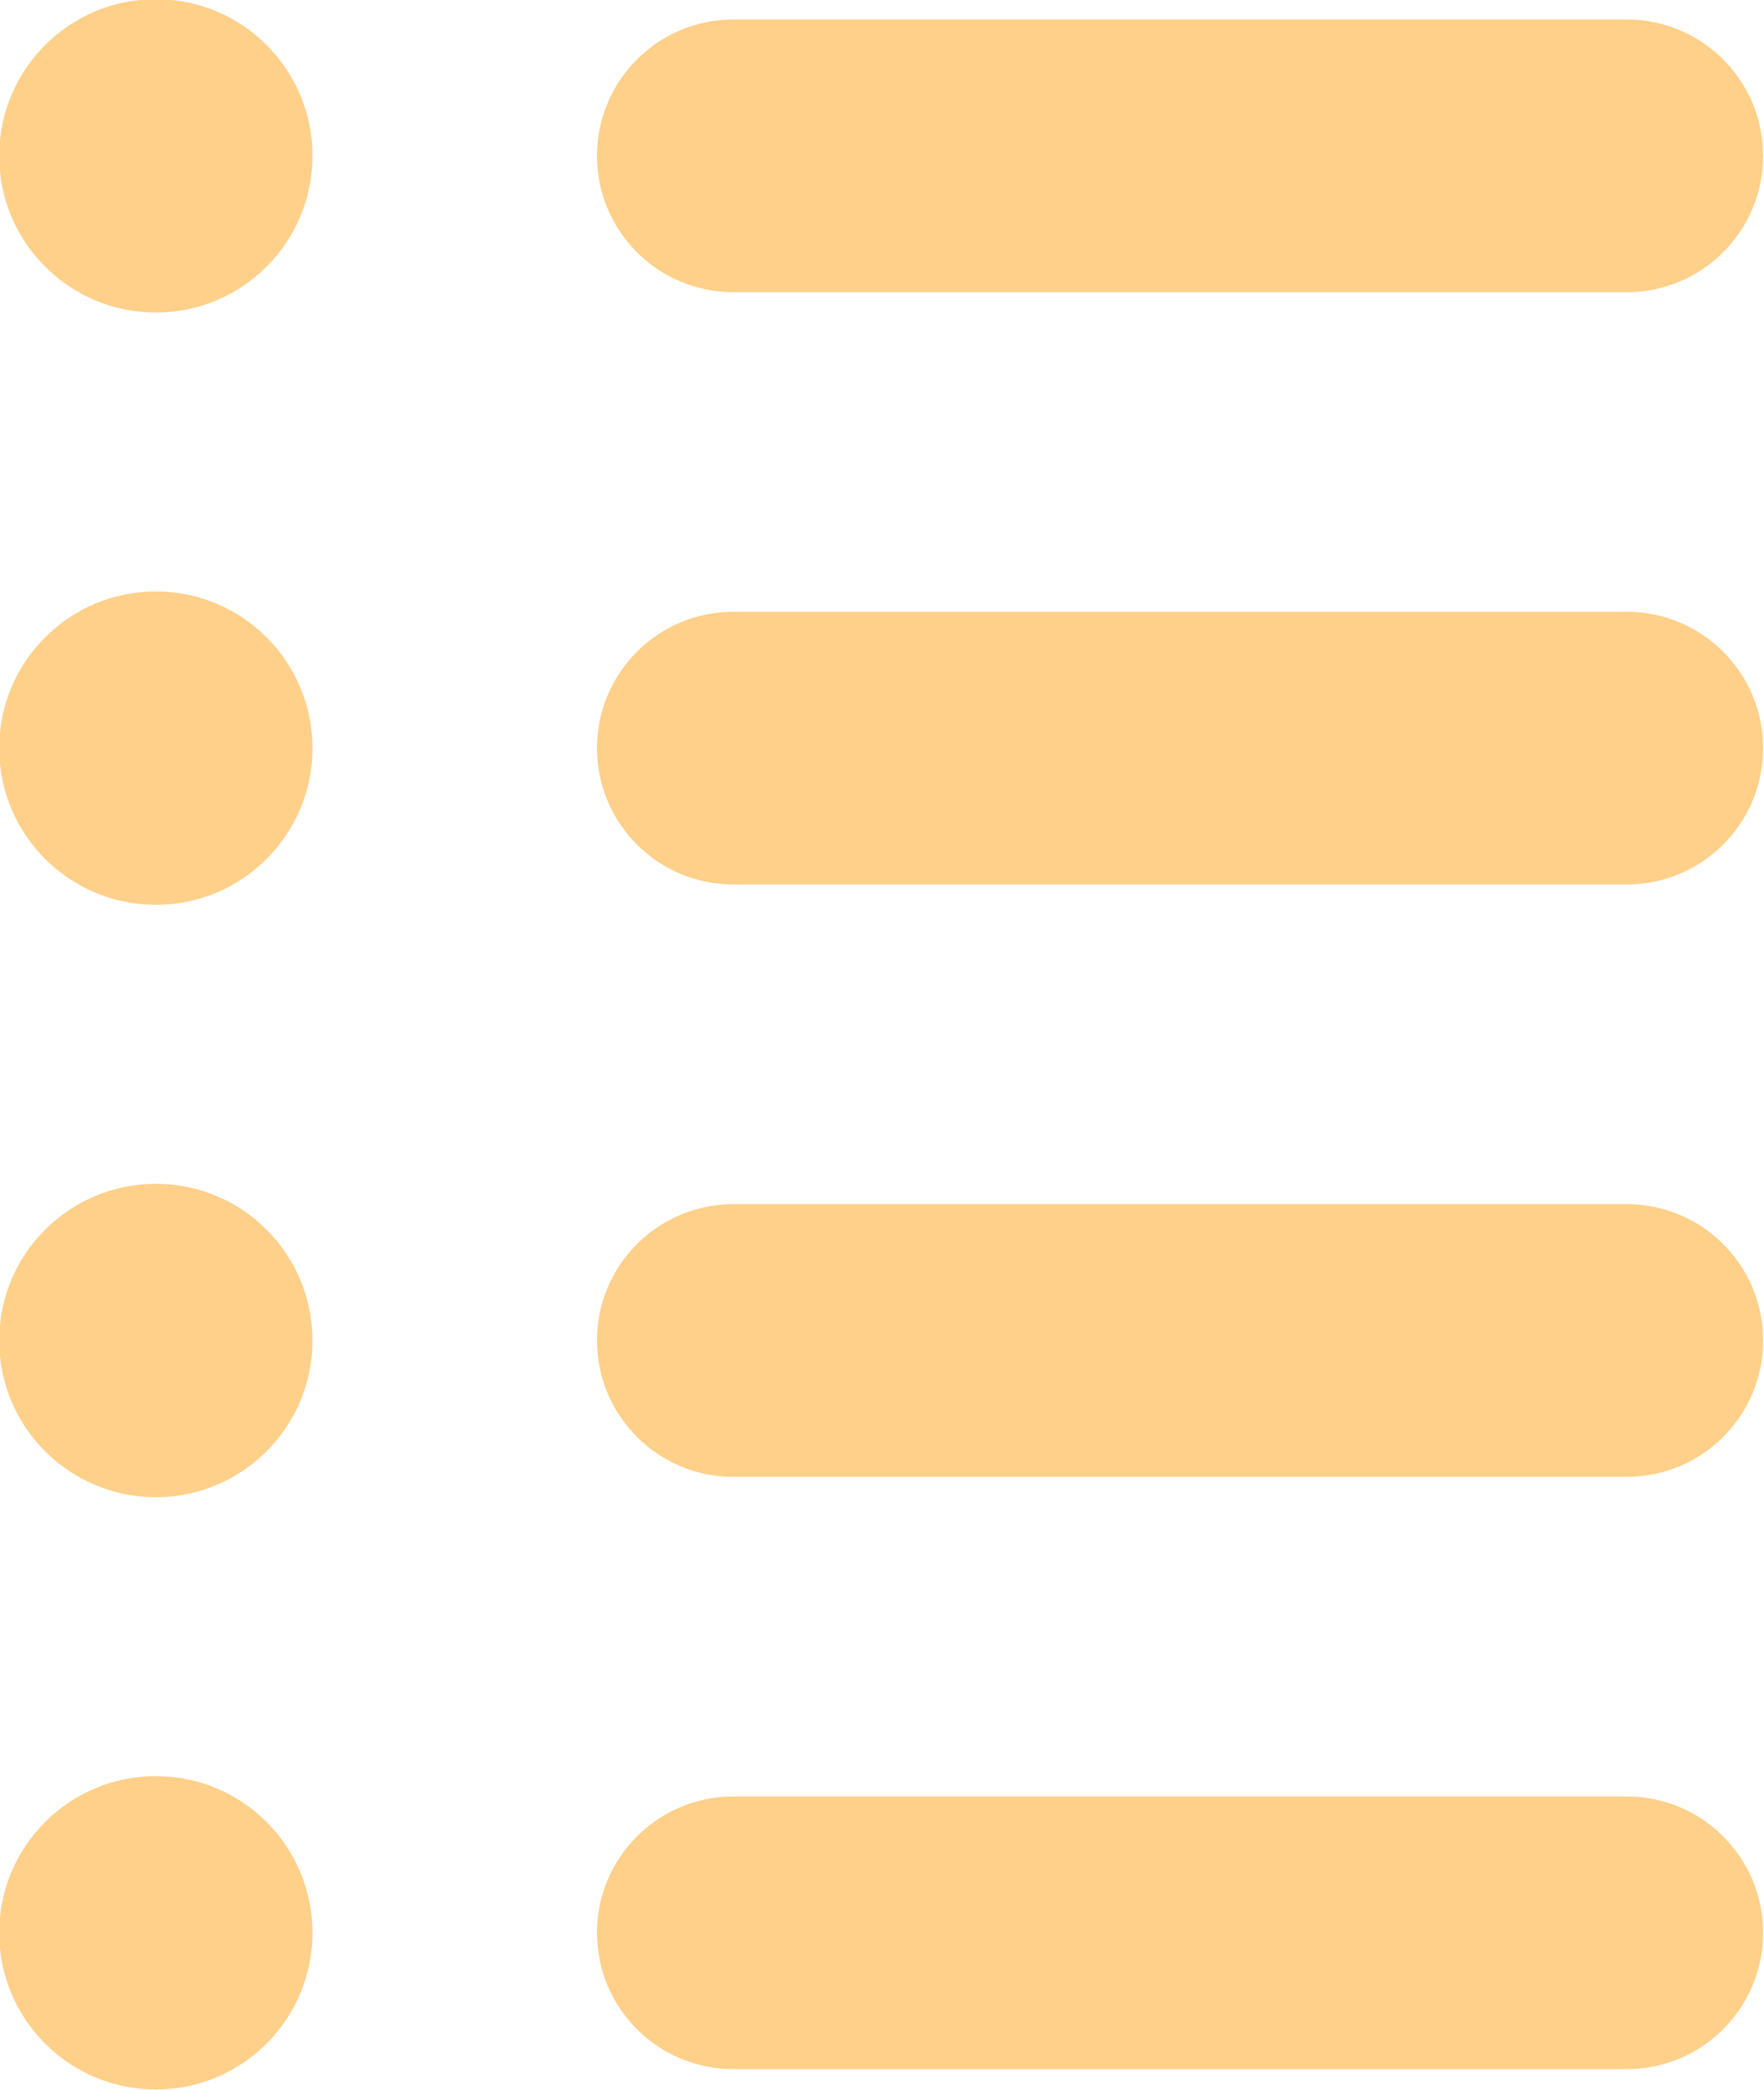 <?xml version="1.0" encoding="UTF-8" standalone="no"?><svg xmlns="http://www.w3.org/2000/svg" xmlns:xlink="http://www.w3.org/1999/xlink" fill="#000000" height="124.5" preserveAspectRatio="xMidYMid meet" version="1" viewBox="47.5 37.8 105.1 124.5" width="105.1" zoomAndPan="magnify"><g fill="#ffd08a" id="change1_1"><path d="M 91.191 55.203 L 144.426 55.203 C 148.91 55.203 152.547 51.566 152.547 47.082 C 152.547 42.598 148.91 38.961 144.426 38.961 L 91.191 38.961 C 86.707 38.961 83.07 42.598 83.07 47.082 C 83.07 51.566 86.707 55.203 91.191 55.203" fill="inherit"/><path d="M 56.785 37.75 C 51.633 37.75 47.453 41.93 47.453 47.082 C 47.453 52.234 51.633 56.414 56.785 56.414 C 61.941 56.414 66.117 52.234 66.117 47.082 C 66.117 41.93 61.941 37.75 56.785 37.75" fill="inherit"/><path d="M 144.426 74.238 L 91.191 74.238 C 86.707 74.238 83.07 77.875 83.07 82.359 C 83.07 86.848 86.707 90.48 91.191 90.48 L 144.426 90.48 C 148.91 90.48 152.547 86.848 152.547 82.359 C 152.547 77.875 148.91 74.238 144.426 74.238" fill="inherit"/><path d="M 56.785 73.027 C 51.633 73.027 47.453 77.207 47.453 82.359 C 47.453 87.516 51.633 91.691 56.785 91.691 C 61.941 91.691 66.117 87.516 66.117 82.359 C 66.117 77.207 61.941 73.027 56.785 73.027" fill="inherit"/><path d="M 144.426 109.52 L 91.191 109.52 C 86.707 109.52 83.07 113.152 83.07 117.641 C 83.07 122.125 86.707 125.762 91.191 125.762 L 144.426 125.762 C 148.91 125.762 152.547 122.125 152.547 117.641 C 152.547 113.152 148.91 109.52 144.426 109.52" fill="inherit"/><path d="M 56.785 108.309 C 51.633 108.309 47.453 112.484 47.453 117.641 C 47.453 122.793 51.633 126.973 56.785 126.973 C 61.941 126.973 66.117 122.793 66.117 117.641 C 66.117 112.484 61.941 108.309 56.785 108.309" fill="inherit"/><path d="M 144.426 144.797 L 91.191 144.797 C 86.707 144.797 83.07 148.434 83.07 152.918 C 83.07 157.402 86.707 161.039 91.191 161.039 L 144.426 161.039 C 148.91 161.039 152.547 157.402 152.547 152.918 C 152.547 148.434 148.91 144.797 144.426 144.797" fill="inherit"/><path d="M 56.785 143.586 C 51.633 143.586 47.453 147.766 47.453 152.918 C 47.453 158.07 51.633 162.25 56.785 162.25 C 61.941 162.25 66.117 158.07 66.117 152.918 C 66.117 147.766 61.941 143.586 56.785 143.586" fill="inherit"/></g></svg>